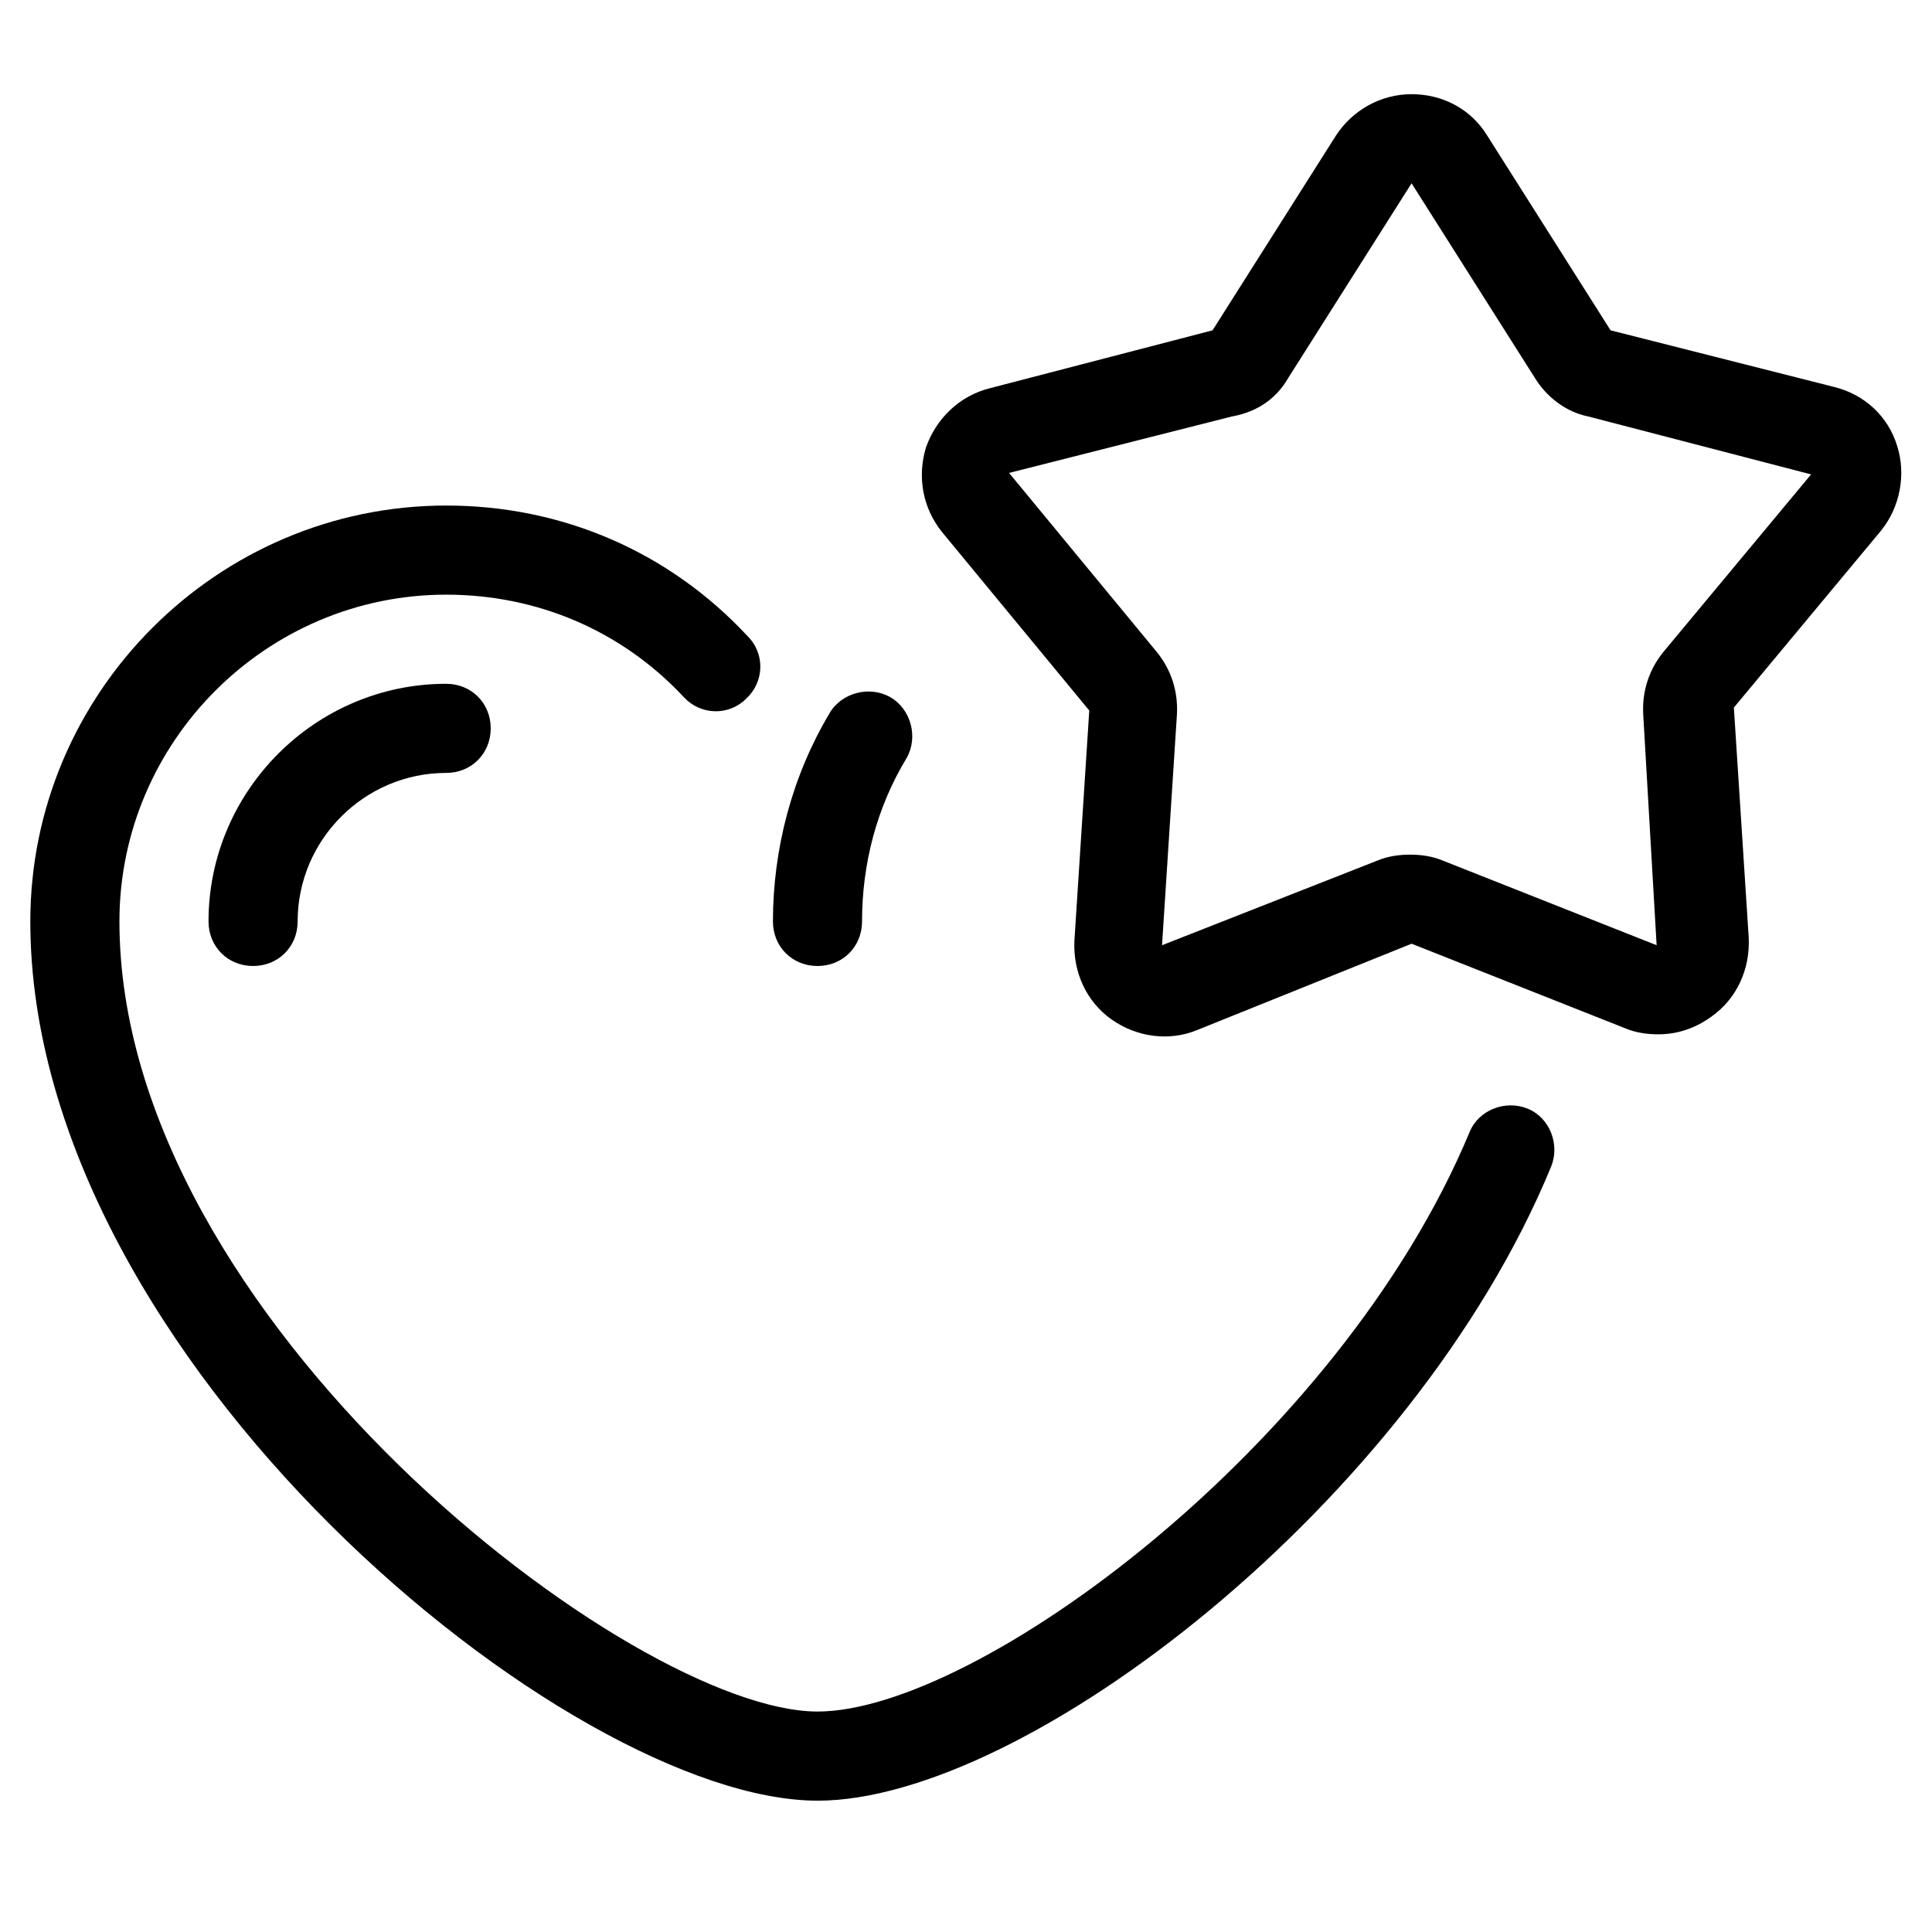 <?xml version="1.0" encoding="UTF-8"?>
<!-- Uploaded to: SVG Repo, www.svgrepo.com, Generator: SVG Repo Mixer Tools -->
<svg fill="#000000" width="800px" height="800px" version="1.1" viewBox="144 144 512 512" xmlns="http://www.w3.org/2000/svg">
 <g>
  <path d="m360.64 621.2c55.105 0 157.84-79.113 194.44-168.07 2.363-5.902-0.395-12.988-6.297-15.352-5.902-2.363-12.988 0.395-15.352 6.297-34.637 83.051-130.68 153.5-172.79 153.5-48.805 0-184.99-103.91-184.99-209.39 0-47.625 38.965-86.594 86.594-86.594 24.008 0 46.445 9.445 62.977 27.16 4.328 4.723 11.809 5.117 16.531 0.395 4.723-4.328 5.117-11.809 0.395-16.531-20.863-22.438-49.203-34.641-79.902-34.641-60.613 0-110.21 49.594-110.21 110.21 0 116.11 142.88 233.01 208.61 233.01z"/>
  <path d="m360.64 400c6.691 0 11.809-5.117 11.809-11.809 0-15.352 3.938-30.309 11.809-43.297 3.148-5.512 1.18-12.988-4.328-16.137-5.512-3.148-12.988-1.18-16.137 4.328-9.84 16.531-14.957 35.816-14.957 55.105 0 6.691 5.113 11.809 11.805 11.809z"/>
  <path d="m199.26 388.19c0 6.691 5.117 11.809 11.809 11.809 6.691 0 11.809-5.117 11.809-11.809 0-21.648 17.711-39.359 39.359-39.359 6.691 0 11.809-5.117 11.809-11.809 0-6.691-5.117-11.809-11.809-11.809-34.637 0-62.977 28.34-62.977 62.977z"/>
  <path d="m406.3 246.89c-7.871 1.969-14.168 7.871-16.926 15.742-2.363 7.871-0.789 16.137 4.328 22.434l38.965 47.23-3.938 61.008c-0.395 8.266 3.148 16.137 9.84 20.859s15.352 5.902 22.828 2.754l56.684-22.82 56.68 22.434c2.754 1.18 5.902 1.574 8.66 1.574 5.117 0 9.84-1.574 14.168-4.723 6.691-4.723 10.234-12.594 9.84-20.859l-3.938-61.008 38.965-46.84c5.117-6.297 6.691-14.957 4.328-22.434-2.363-7.871-8.66-13.777-16.926-15.742l-59.039-14.957-32.664-51.562c-4.328-7.086-11.809-11.02-20.074-11.02s-15.742 4.328-20.074 11.02l-32.668 51.562zm79.113-2.754 32.668-51.562 32.668 51.562c3.148 5.117 8.266 9.055 14.168 10.234l59.039 15.352-38.965 46.84c-3.938 4.723-5.902 10.629-5.512 16.926l3.543 61.008-56.68-22.434c-2.754-1.18-5.902-1.574-8.66-1.574-2.754 0-5.902 0.395-8.66 1.574l-57.07 22.434 3.938-61.008c0.395-6.297-1.574-12.203-5.512-16.926l-38.965-47.23 59.039-14.957c6.695-1.188 11.812-4.727 14.961-10.238z"/>
 </g>
</svg>